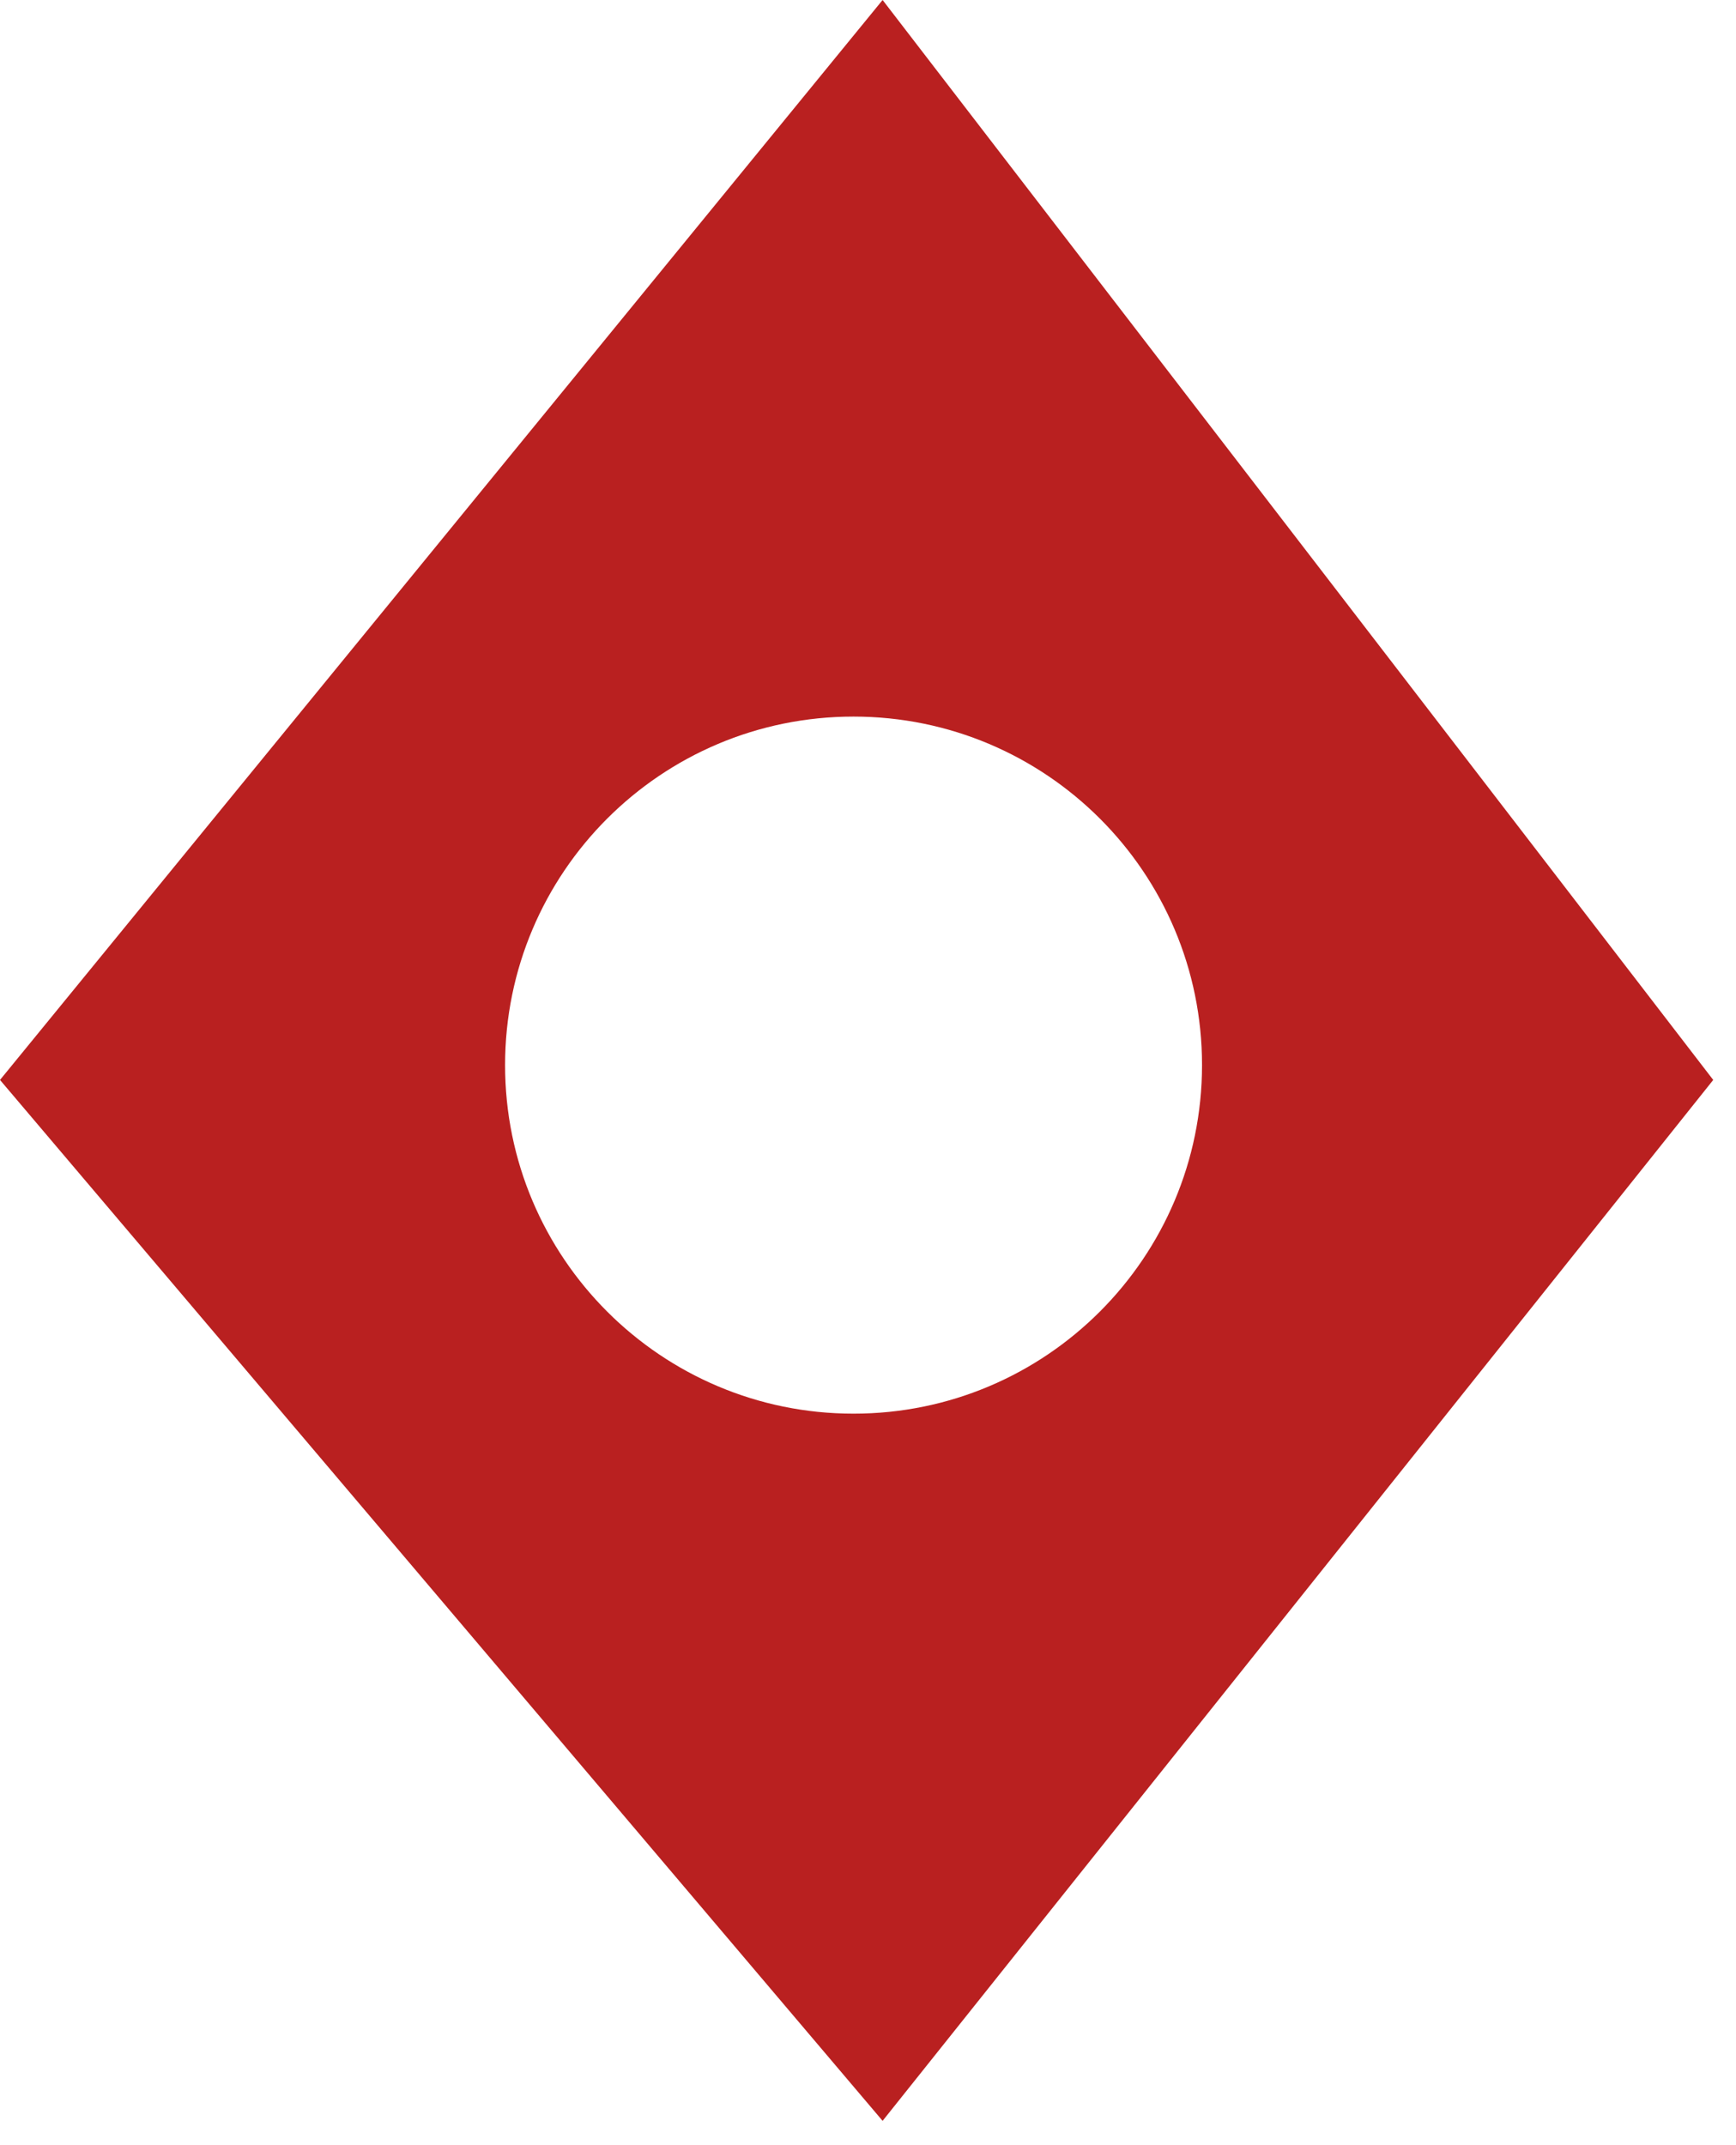 <svg width="17" height="21" viewBox="0 0 17 21" fill="none" xmlns="http://www.w3.org/2000/svg">
<path d="M16.777 10.572L8.643 20.762L0 10.572L8.643 0L16.777 10.572ZM8.358 7.015C6.474 7.015 4.946 8.542 4.946 10.427C4.946 12.311 6.474 13.839 8.358 13.839C10.243 13.839 11.77 12.311 11.771 10.427C11.771 8.542 10.243 7.015 8.358 7.015Z" fill="#B92020"/>
</svg>
